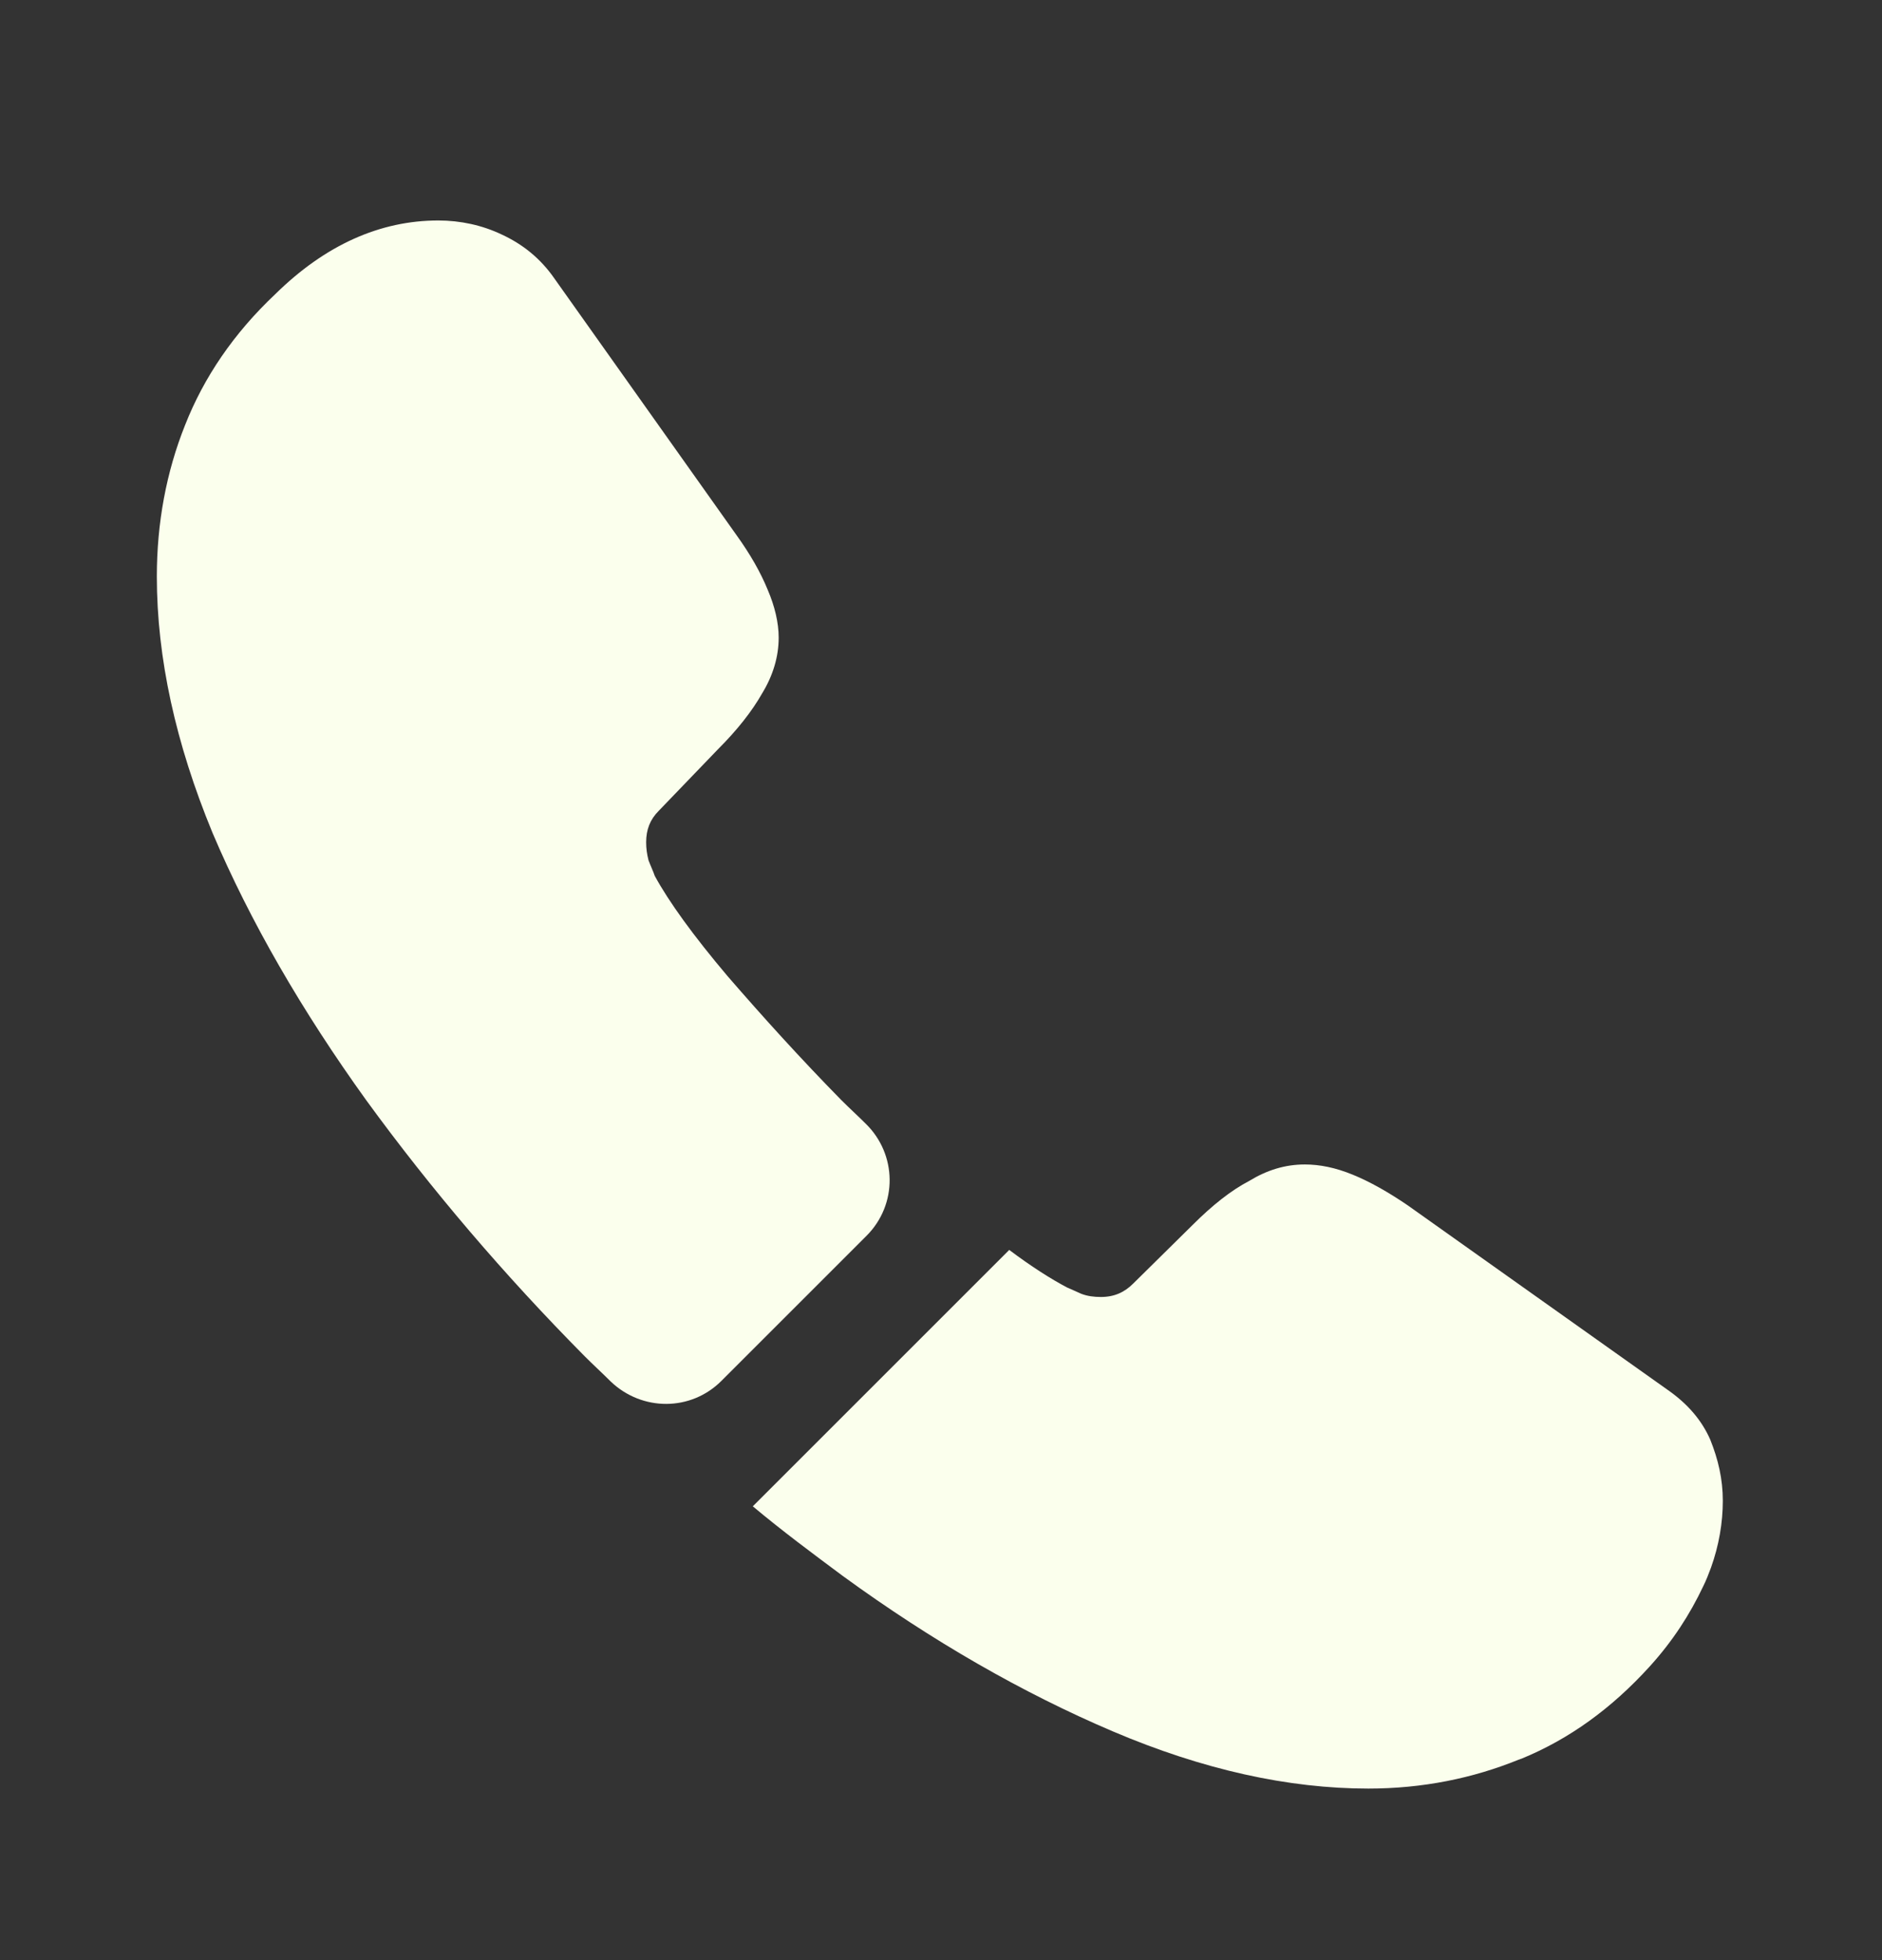 <svg width="24" height="25" viewBox="0 0 24 25" fill="none" xmlns="http://www.w3.org/2000/svg">
<rect x="0" y="0" width="24" height="25" fill="#333333" stroke="none"/>
<path d="M11.05 15.762L9.2 17.612C8.81 18.002 8.19 18.002 7.79 17.622C7.68 17.512 7.57 17.412 7.46 17.302C6.43 16.262 5.5 15.172 4.67 14.032C3.85 12.892 3.19 11.752 2.71 10.622C2.24 9.482 2 8.392 2 7.352C2 6.672 2.12 6.022 2.36 5.422C2.6 4.812 2.98 4.252 3.51 3.752C4.15 3.122 4.85 2.812 5.59 2.812C5.87 2.812 6.15 2.872 6.4 2.992C6.66 3.112 6.89 3.292 7.07 3.552L9.39 6.822C9.57 7.072 9.7 7.302 9.79 7.522C9.88 7.732 9.93 7.942 9.93 8.132C9.93 8.372 9.86 8.612 9.72 8.842C9.59 9.072 9.4 9.312 9.16 9.552L8.4 10.342C8.29 10.452 8.24 10.582 8.24 10.742C8.24 10.822 8.25 10.892 8.27 10.972C8.3 11.052 8.33 11.112 8.35 11.172C8.53 11.502 8.84 11.932 9.28 12.452C9.73 12.972 10.21 13.502 10.73 14.032C10.83 14.132 10.94 14.232 11.04 14.332C11.44 14.722 11.45 15.362 11.05 15.762Z" fill="#FBFFED"/>
<path d="M21.97 19.142C21.97 19.422 21.92 19.712 21.82 19.992C21.79 20.072 21.76 20.152 21.72 20.232C21.55 20.592 21.33 20.932 21.04 21.252C20.55 21.792 20.01 22.182 19.4 22.432C19.39 22.432 19.38 22.442 19.37 22.442C18.78 22.682 18.14 22.812 17.45 22.812C16.43 22.812 15.34 22.572 14.19 22.082C13.04 21.592 11.89 20.932 10.75 20.102C10.36 19.812 9.97 19.522 9.6 19.212L12.87 15.942C13.15 16.152 13.4 16.312 13.61 16.422C13.66 16.442 13.72 16.472 13.79 16.502C13.87 16.532 13.95 16.542 14.04 16.542C14.21 16.542 14.34 16.482 14.45 16.372L15.21 15.622C15.46 15.372 15.7 15.182 15.93 15.062C16.16 14.922 16.39 14.852 16.64 14.852C16.83 14.852 17.03 14.892 17.25 14.982C17.47 15.072 17.7 15.202 17.95 15.372L21.26 17.722C21.52 17.902 21.7 18.112 21.81 18.362C21.91 18.612 21.97 18.862 21.97 19.142Z" fill="#FBFFED"/>
</svg>

